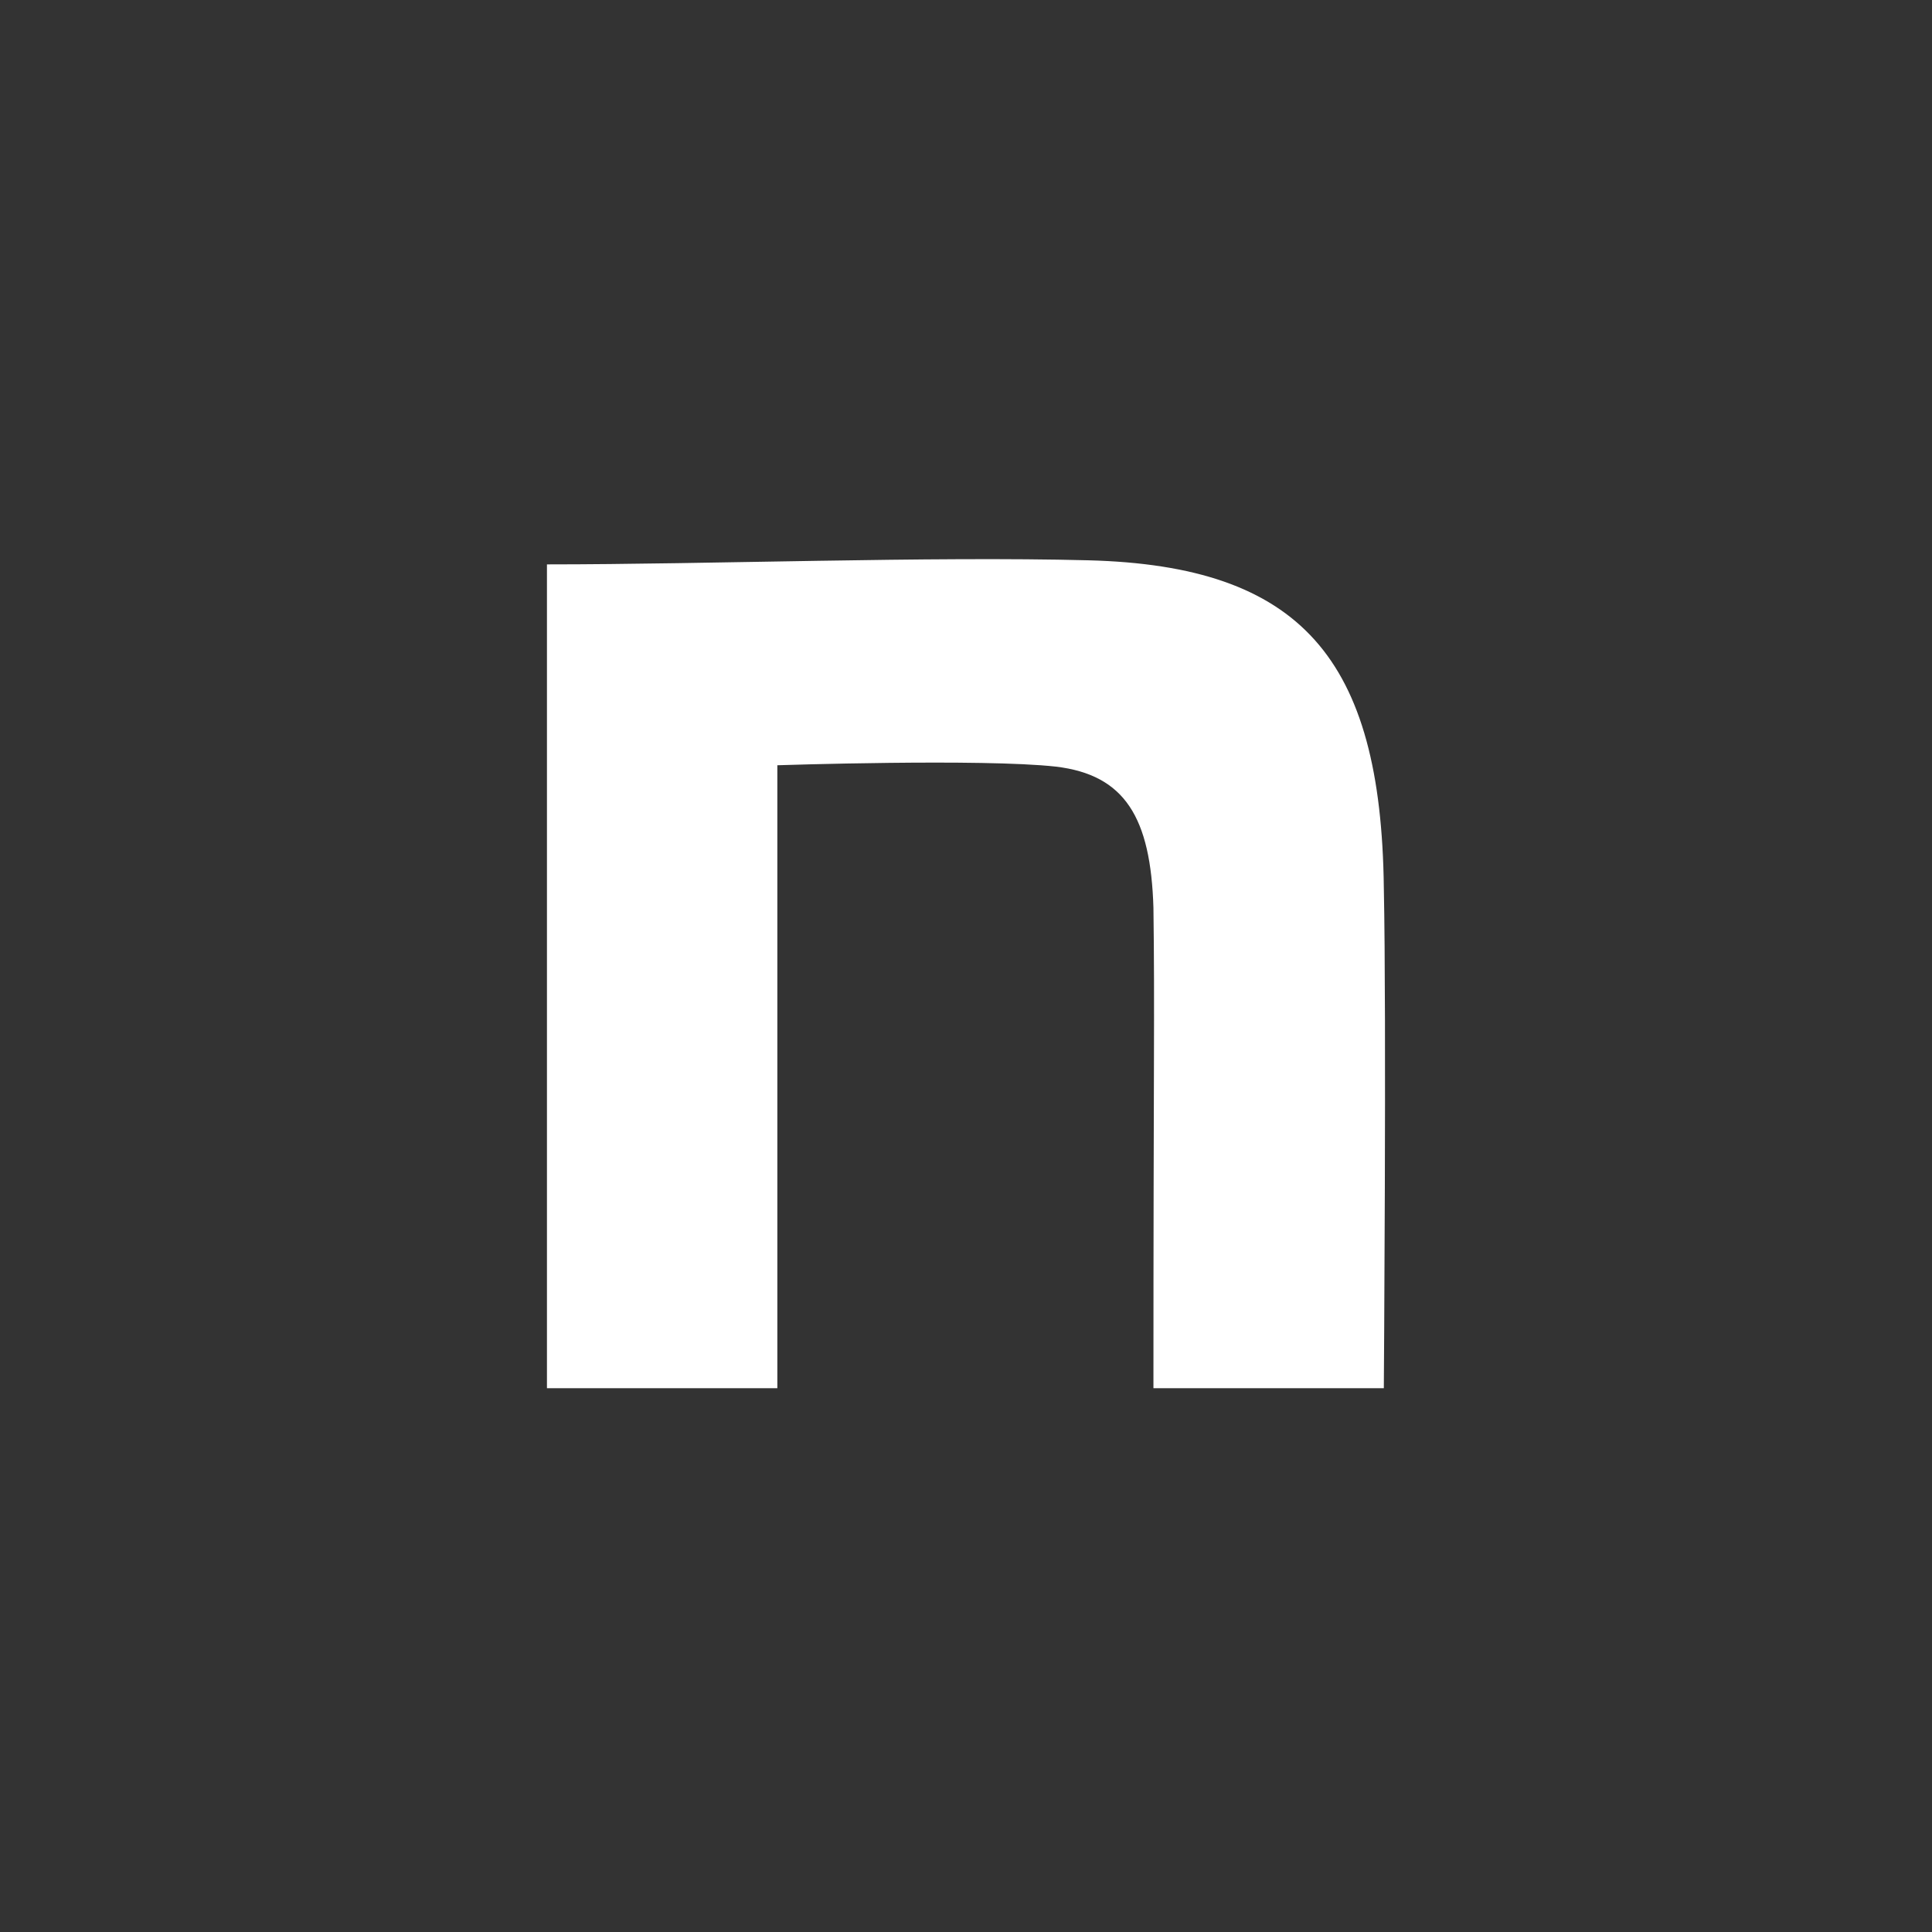<svg viewBox="0 0 128 128" fill="none" xmlns="http://www.w3.org/2000/svg">
<rect x="0" y="0" width="128" height="128" fill="#333333" stroke="none"/>
<path d="M36.237 37.392C46.932 37.392 61.578 36.849 72.093 37.121C86.201 37.482 91.503 43.628 91.682 58.809C91.862 67.392 91.682 91.972 91.682 91.972H76.418C76.418 70.466 76.509 66.917 76.418 60.141C76.239 54.177 74.536 51.334 69.954 50.791C65.101 50.249 51.501 50.7 51.501 50.7V91.972H36.237V37.392Z" fill="white"/>
</svg>
